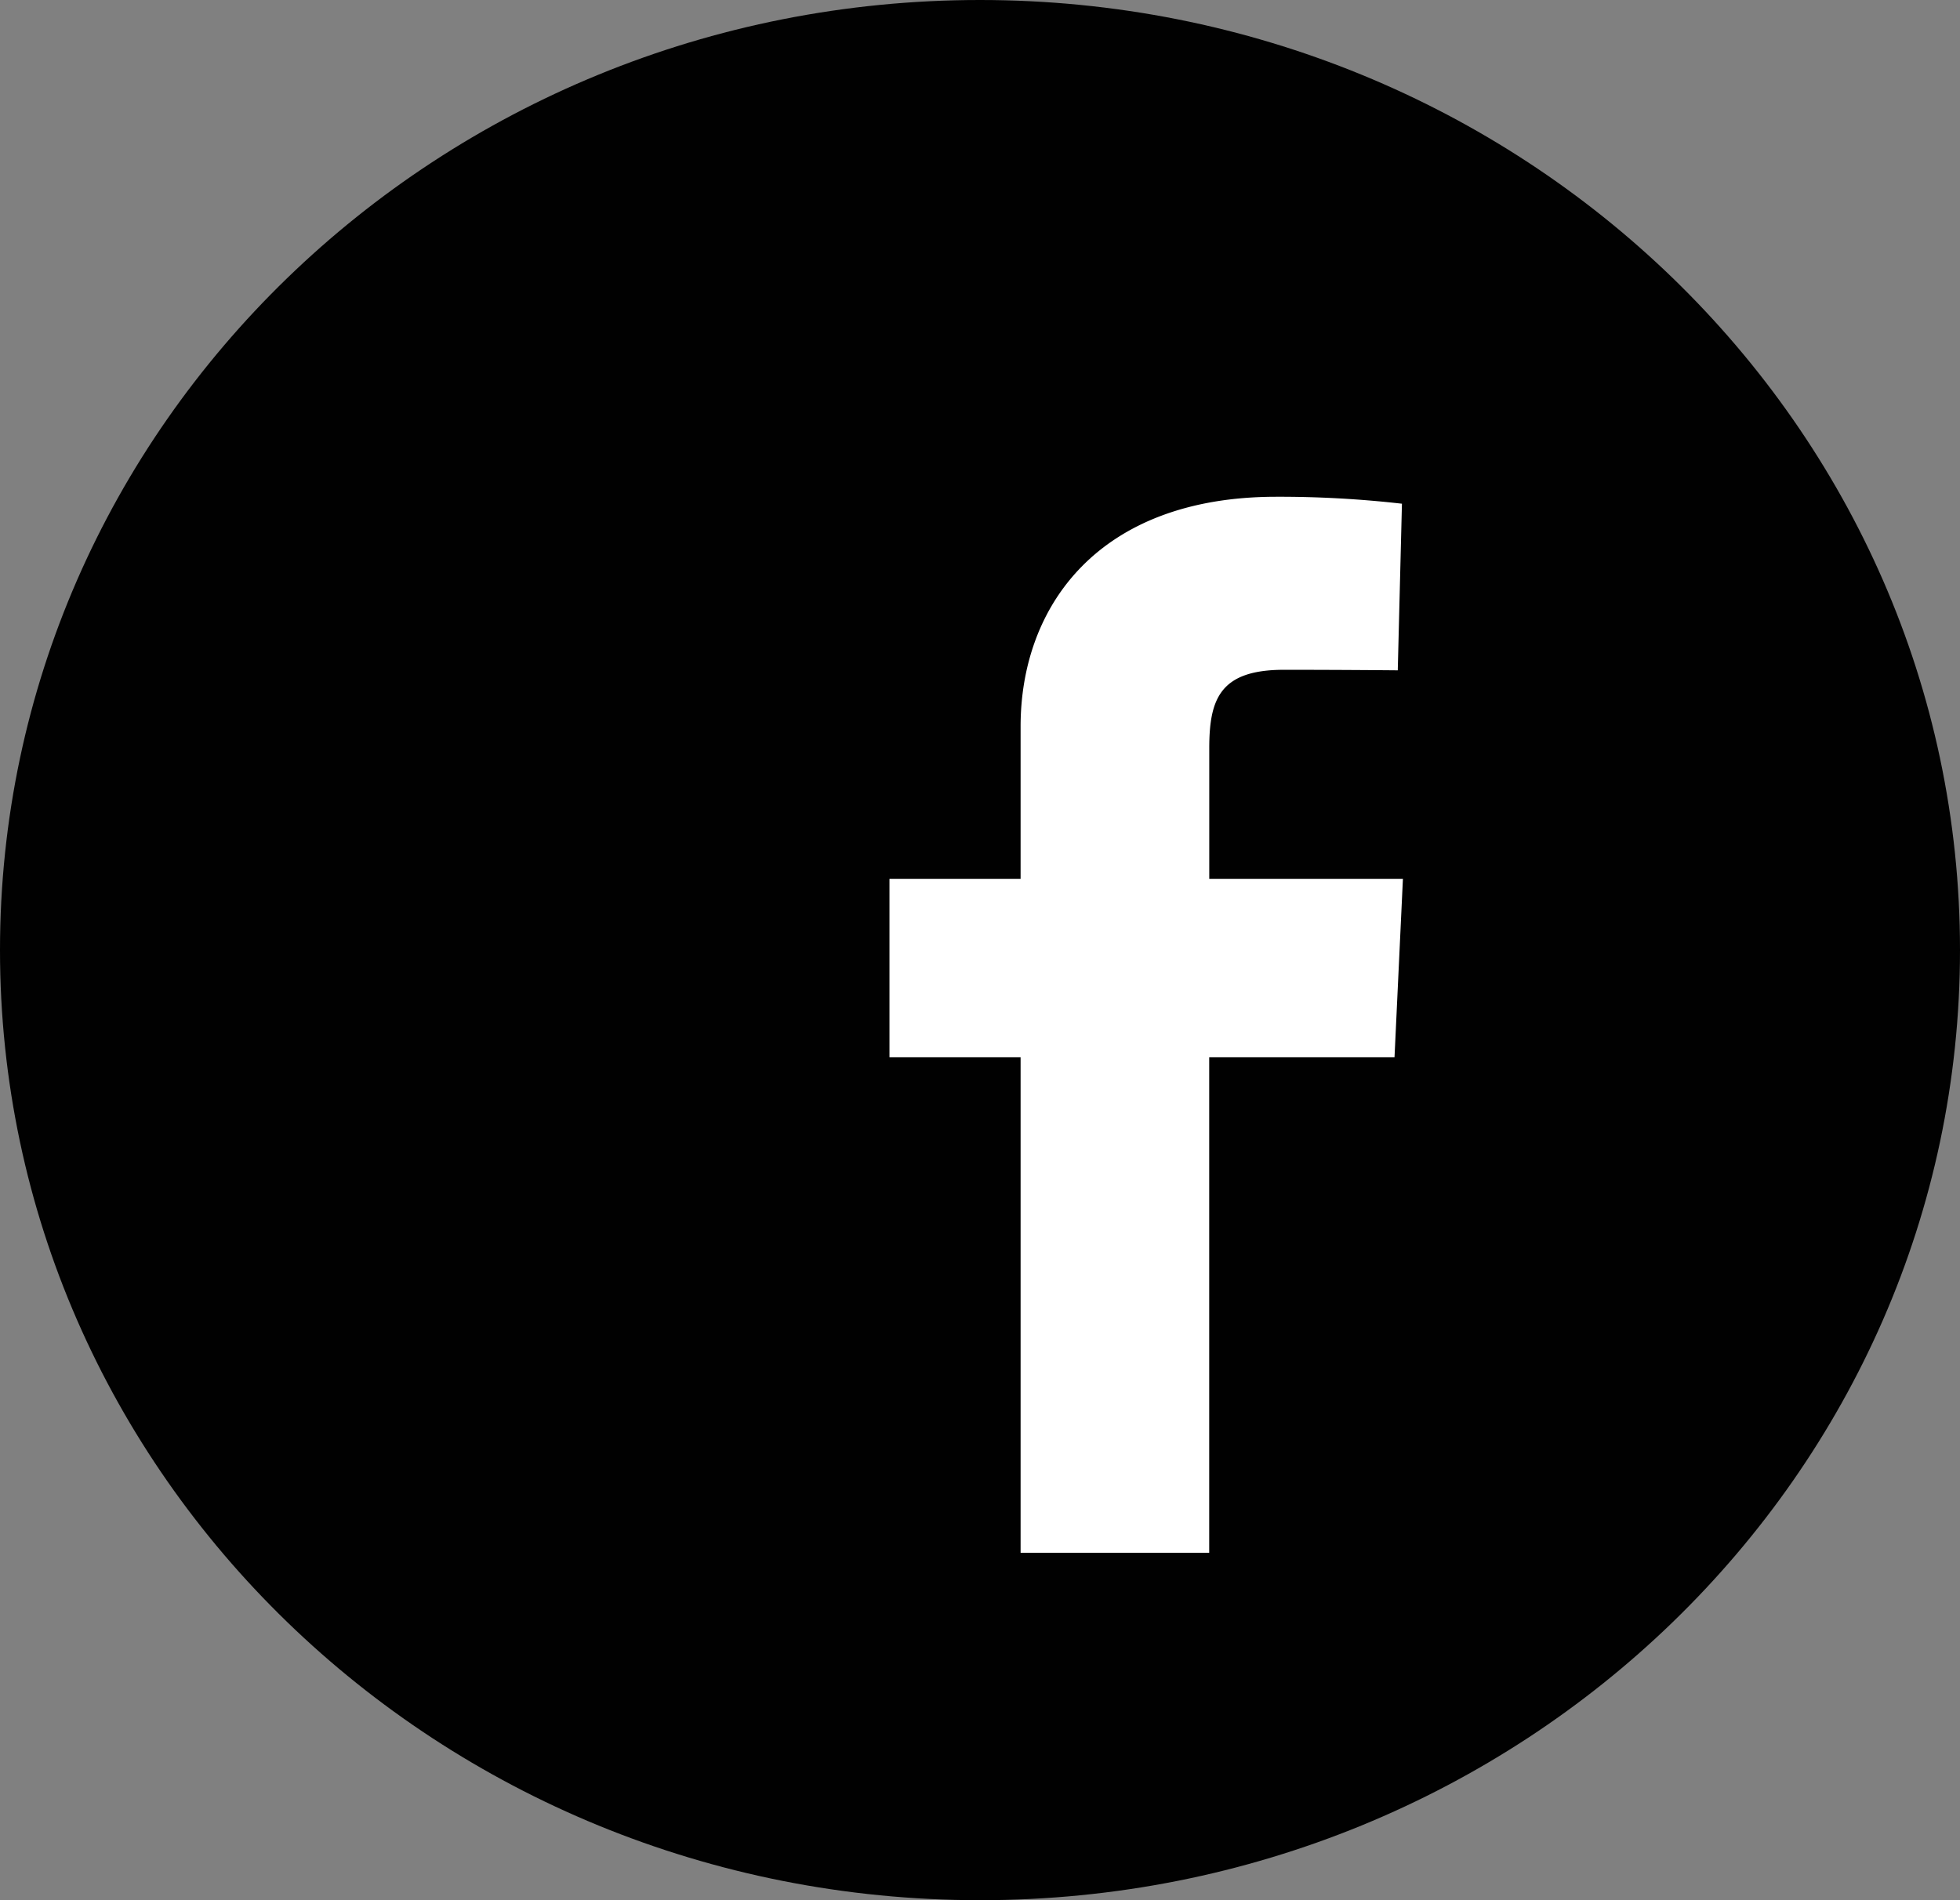 <svg id="Componente_78_8" data-name="Componente 78 – 8" xmlns="http://www.w3.org/2000/svg" width="40.362" height="39.139" viewBox="0 0 40.362 39.139">
  <rect x="0" y="0" width="40.362" height="39.139" fill="#808080" stroke="none"/>
  <path id="Trazado_13002" data-name="Trazado 13002" d="M20.181,0C31.326,0,40.362,8.761,40.362,19.569S31.326,39.139,20.181,39.139,0,30.377,0,19.569,9.035,0,20.181,0Z" fill="#010101"/>
  <path id="facebook" d="M2.7,21.751V11.545H0V7.87H2.7V4.731C2.7,2.265,4.293,0,7.966,0a22.3,22.3,0,0,1,2.587.143l-.086,3.432s-1.121-.011-2.345-.011c-1.324,0-1.537.61-1.537,1.623V7.87h3.988L10.4,11.545H6.584V21.751H2.7" transform="translate(18.317 10.232)" fill="#fff"/>
</svg>
